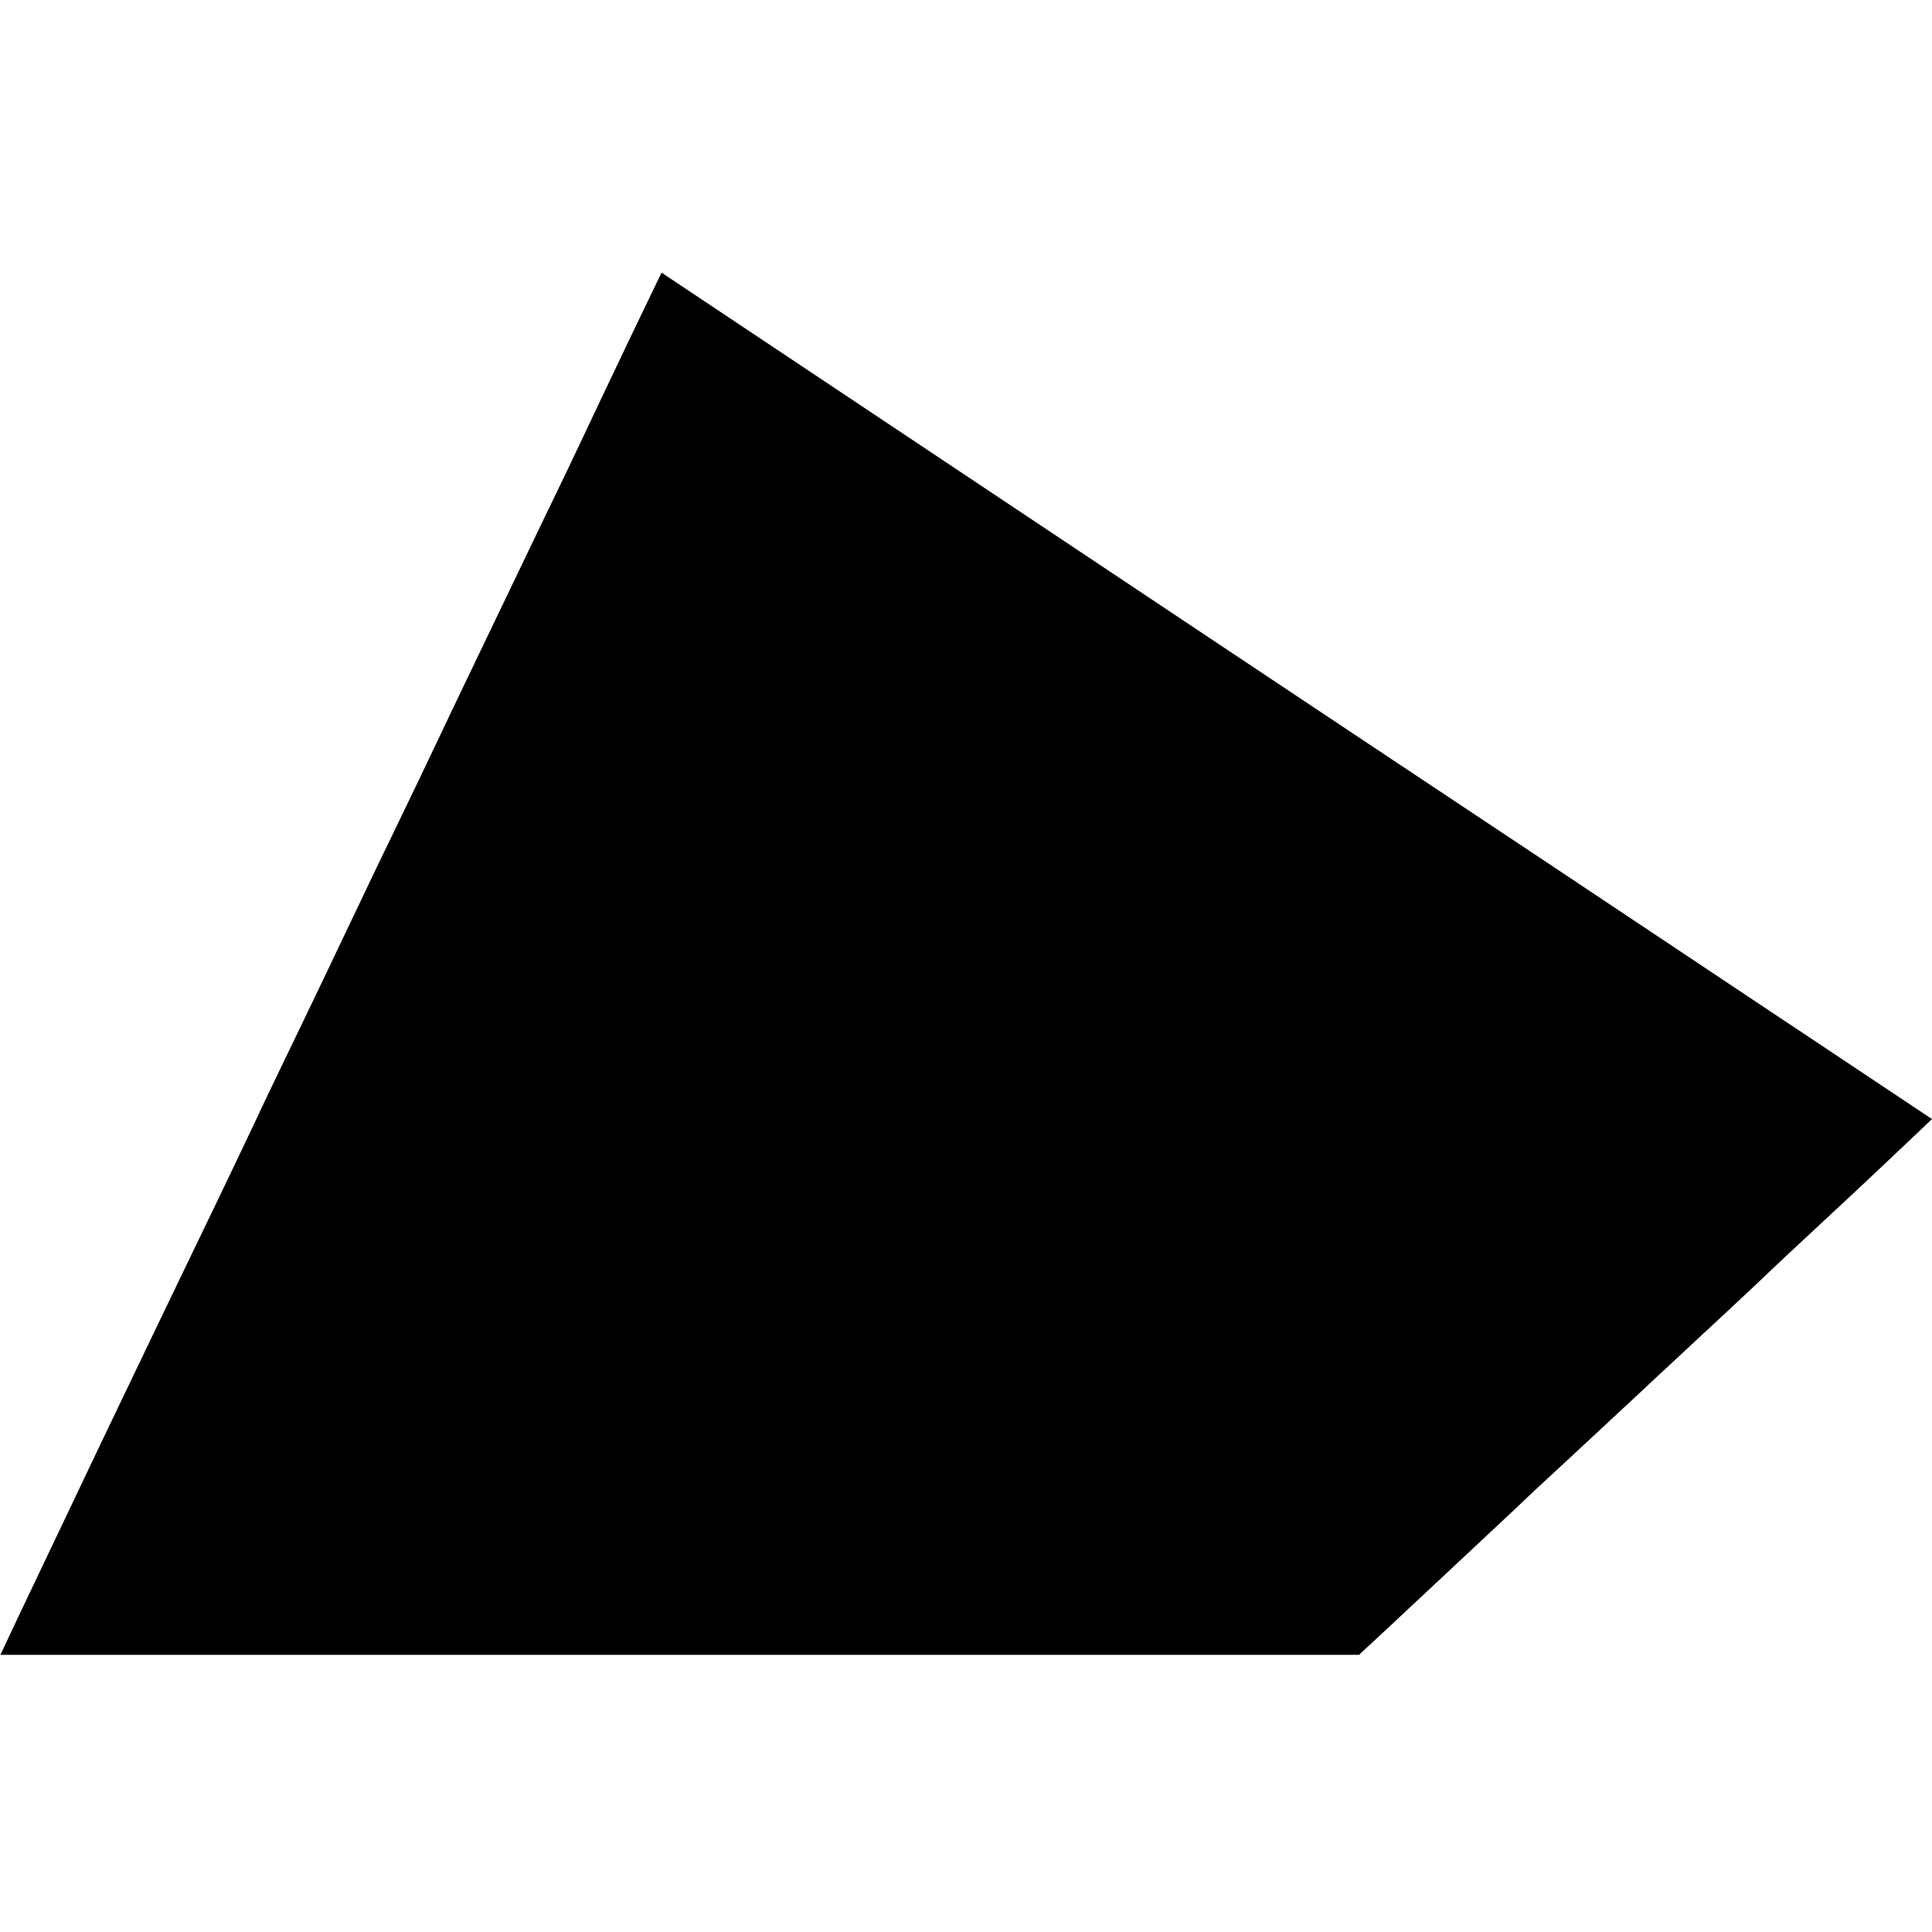 <?xml version="1.0" standalone="no"?>
<!DOCTYPE svg PUBLIC "-//W3C//DTD SVG 20010904//EN"
 "http://www.w3.org/TR/2001/REC-SVG-20010904/DTD/svg10.dtd">
<svg version="1.0" xmlns="http://www.w3.org/2000/svg"
 width="467pt" height="467pt" viewBox="0 0 467 467"
 preserveAspectRatio="xMidYMid meet">
<g transform="translate(0,467) scale(0.1,-0.1)"
fill="#000000" stroke="none">
<path d="M1524 3855 c-41 -86 -92 -193 -113 -238 -21 -45 -68 -143 -104 -217
-119 -248 -199 -414 -242 -505 -23 -49 -75 -157 -115 -240 -40 -82 -91 -190
-115 -240 -23 -49 -73 -153 -110 -230 -37 -77 -87 -180 -110 -230 -59 -125
-149 -311 -240 -500 -42 -88 -94 -196 -115 -240 -21 -44 -66 -138 -100 -210
-34 -71 -84 -176 -111 -233 l-48 -102 1642 0 1642 0 55 51 c56 52 267 250 325
304 17 17 85 80 150 140 65 61 137 127 159 148 23 22 82 76 131 122 50 46 117
109 150 140 33 32 105 99 160 150 55 51 135 126 178 167 l77 73 -962 641
c-530 352 -1221 813 -1536 1023 l-573 382 -75 -156z"/>
</g>
</svg>
